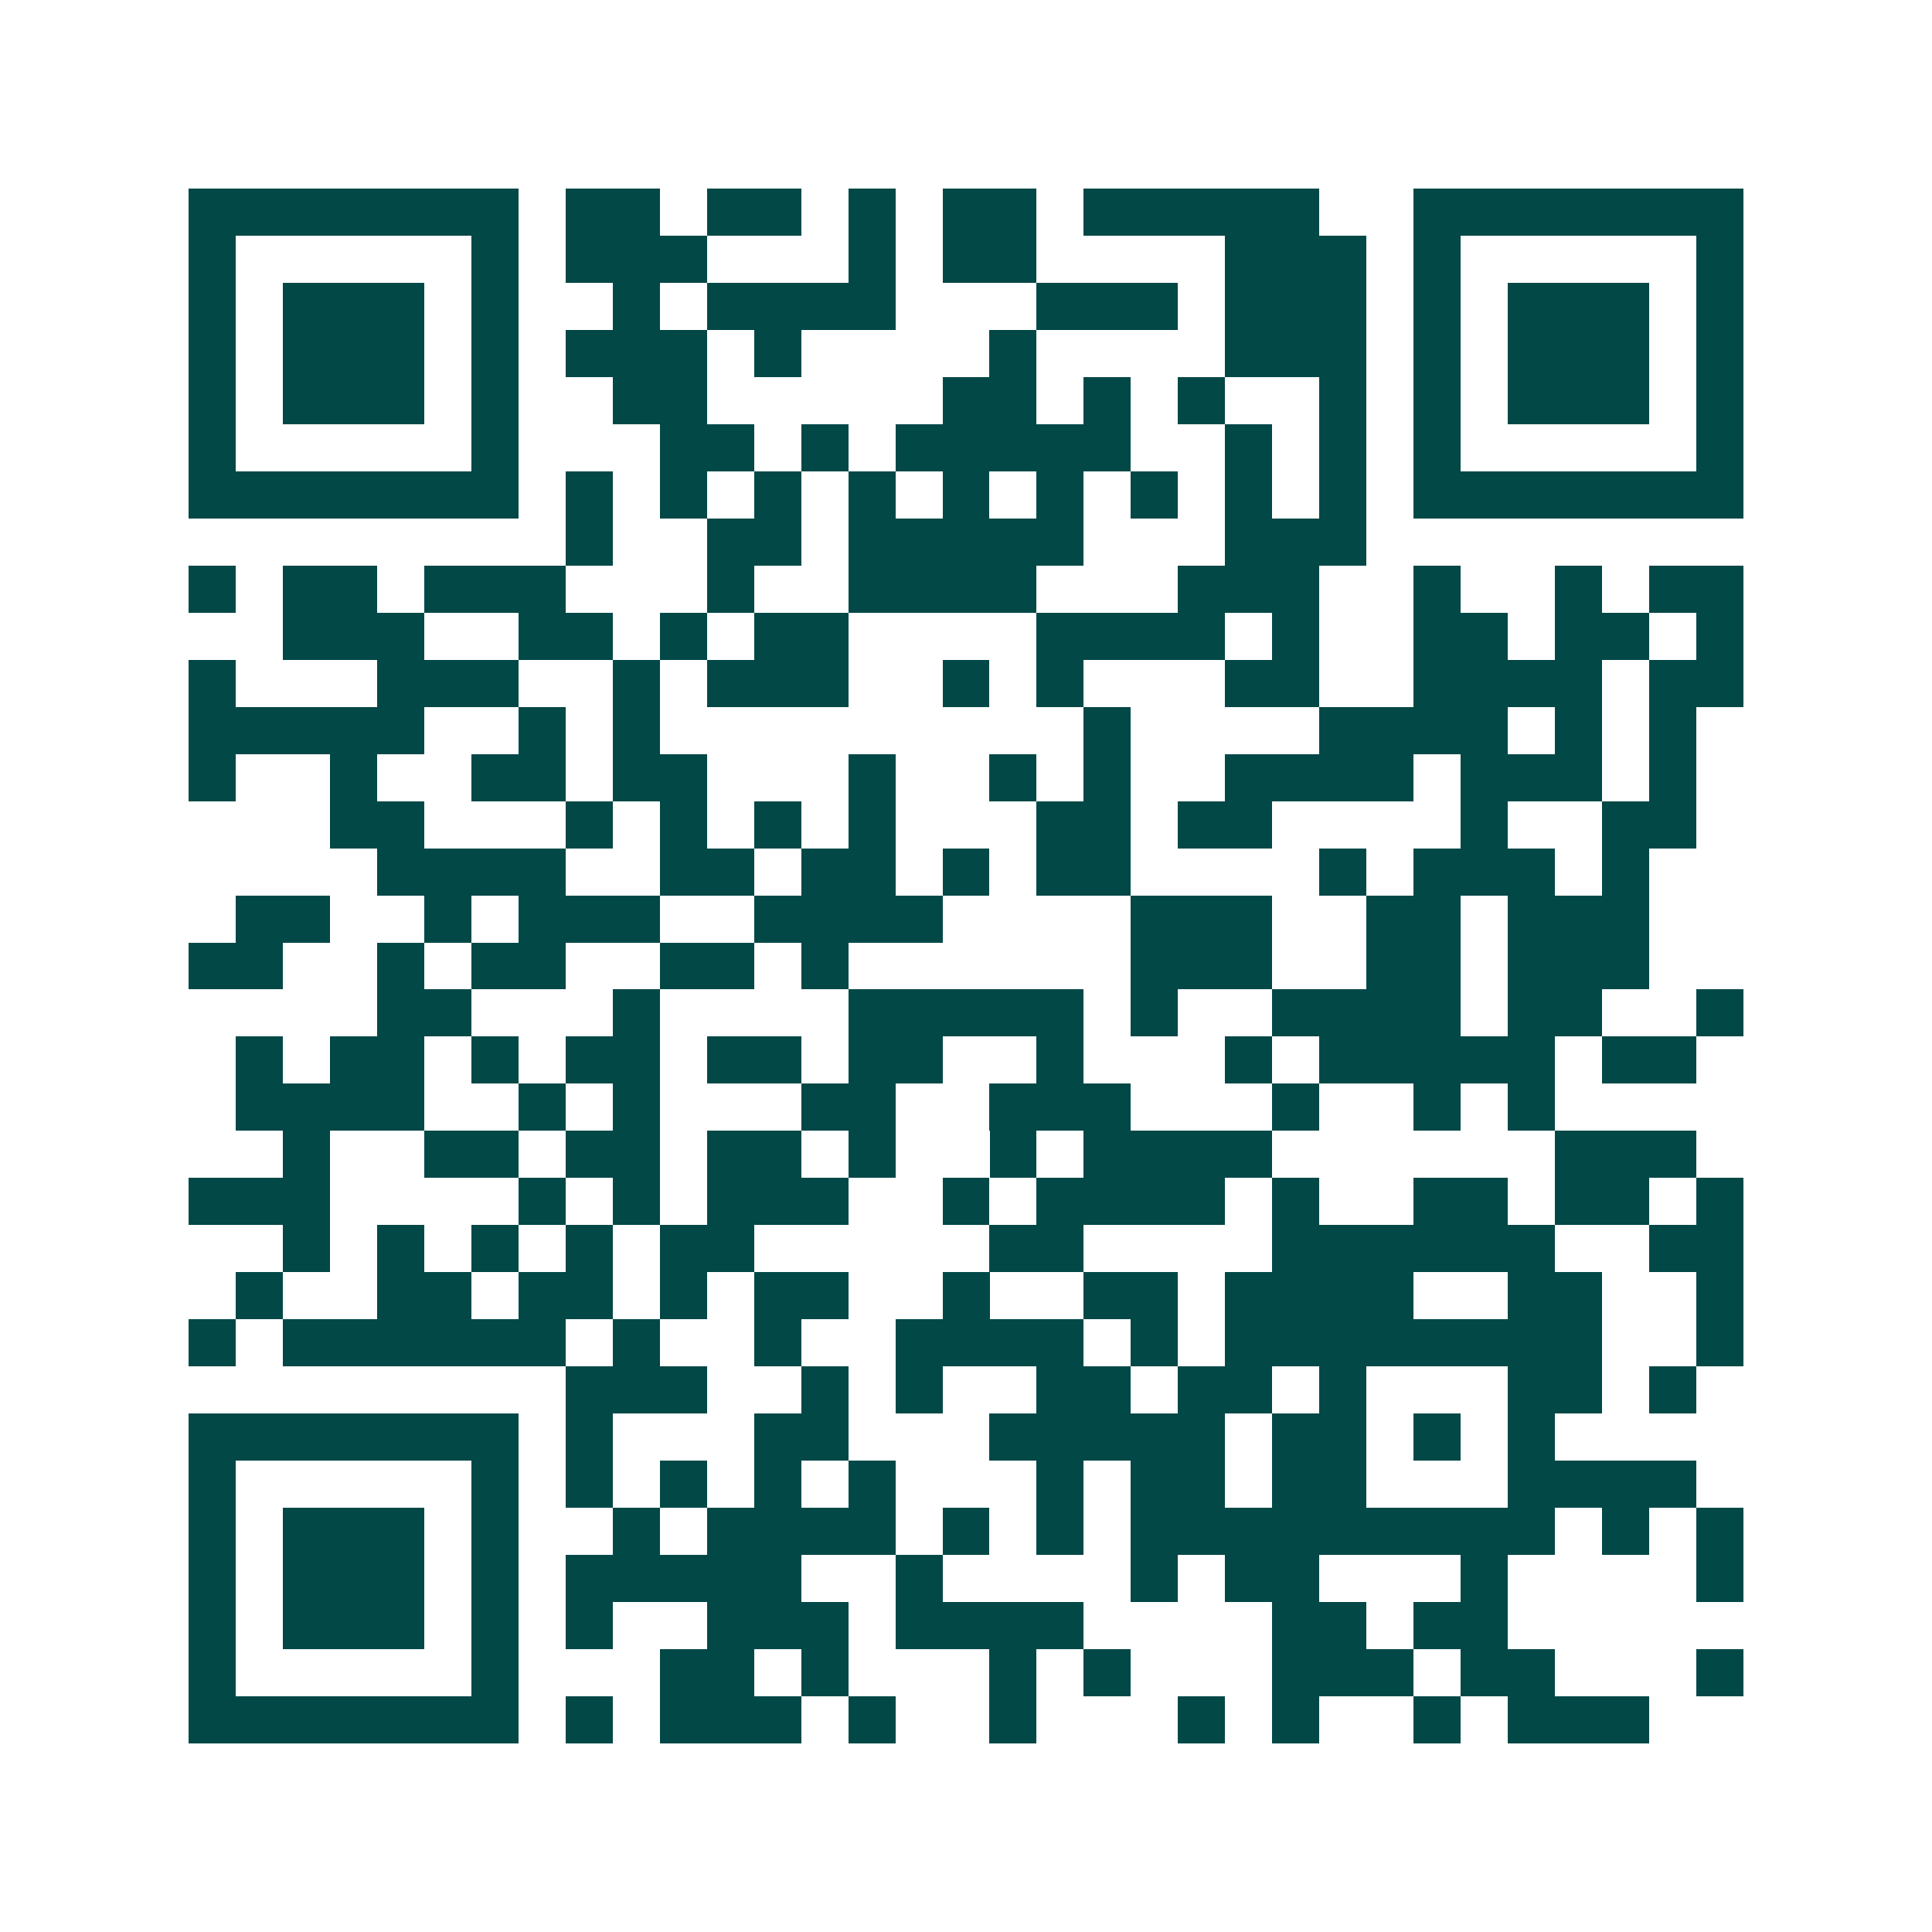 <svg xmlns="http://www.w3.org/2000/svg" width="200" height="200" viewBox="0 0 41 41" shape-rendering="crispEdges"><path fill="#ffffff" d="M0 0h41v41H0z"/><path stroke="#014847" d="M4 4.5h7m1 0h2m1 0h2m1 0h1m1 0h2m1 0h5m2 0h7M4 5.5h1m5 0h1m1 0h3m3 0h1m1 0h2m4 0h3m1 0h1m5 0h1M4 6.5h1m1 0h3m1 0h1m2 0h1m1 0h4m3 0h3m1 0h3m1 0h1m1 0h3m1 0h1M4 7.5h1m1 0h3m1 0h1m1 0h3m1 0h1m4 0h1m4 0h3m1 0h1m1 0h3m1 0h1M4 8.5h1m1 0h3m1 0h1m2 0h2m5 0h2m1 0h1m1 0h1m2 0h1m1 0h1m1 0h3m1 0h1M4 9.5h1m5 0h1m3 0h2m1 0h1m1 0h5m2 0h1m1 0h1m1 0h1m5 0h1M4 10.5h7m1 0h1m1 0h1m1 0h1m1 0h1m1 0h1m1 0h1m1 0h1m1 0h1m1 0h1m1 0h7M12 11.5h1m2 0h2m1 0h5m3 0h3M4 12.5h1m1 0h2m1 0h3m3 0h1m2 0h4m3 0h3m2 0h1m2 0h1m1 0h2M6 13.5h3m2 0h2m1 0h1m1 0h2m4 0h4m1 0h1m2 0h2m1 0h2m1 0h1M4 14.5h1m3 0h3m2 0h1m1 0h3m2 0h1m1 0h1m3 0h2m2 0h4m1 0h2M4 15.5h5m2 0h1m1 0h1m9 0h1m4 0h4m1 0h1m1 0h1M4 16.5h1m2 0h1m2 0h2m1 0h2m3 0h1m2 0h1m1 0h1m2 0h4m1 0h3m1 0h1M7 17.5h2m3 0h1m1 0h1m1 0h1m1 0h1m3 0h2m1 0h2m4 0h1m2 0h2M8 18.5h4m2 0h2m1 0h2m1 0h1m1 0h2m4 0h1m1 0h3m1 0h1M5 19.5h2m2 0h1m1 0h3m2 0h4m4 0h3m2 0h2m1 0h3M4 20.5h2m2 0h1m1 0h2m2 0h2m1 0h1m6 0h3m2 0h2m1 0h3M8 21.5h2m3 0h1m4 0h5m1 0h1m2 0h4m1 0h2m2 0h1M5 22.5h1m1 0h2m1 0h1m1 0h2m1 0h2m1 0h2m2 0h1m3 0h1m1 0h5m1 0h2M5 23.5h4m2 0h1m1 0h1m3 0h2m2 0h3m3 0h1m2 0h1m1 0h1M6 24.5h1m2 0h2m1 0h2m1 0h2m1 0h1m2 0h1m1 0h4m6 0h3M4 25.5h3m4 0h1m1 0h1m1 0h3m2 0h1m1 0h4m1 0h1m2 0h2m1 0h2m1 0h1M6 26.5h1m1 0h1m1 0h1m1 0h1m1 0h2m5 0h2m4 0h6m2 0h2M5 27.5h1m2 0h2m1 0h2m1 0h1m1 0h2m2 0h1m2 0h2m1 0h4m2 0h2m2 0h1M4 28.5h1m1 0h6m1 0h1m2 0h1m2 0h4m1 0h1m1 0h8m2 0h1M12 29.5h3m2 0h1m1 0h1m2 0h2m1 0h2m1 0h1m3 0h2m1 0h1M4 30.5h7m1 0h1m3 0h2m3 0h5m1 0h2m1 0h1m1 0h1M4 31.5h1m5 0h1m1 0h1m1 0h1m1 0h1m1 0h1m3 0h1m1 0h2m1 0h2m3 0h4M4 32.5h1m1 0h3m1 0h1m2 0h1m1 0h4m1 0h1m1 0h1m1 0h9m1 0h1m1 0h1M4 33.5h1m1 0h3m1 0h1m1 0h5m2 0h1m4 0h1m1 0h2m3 0h1m4 0h1M4 34.5h1m1 0h3m1 0h1m1 0h1m2 0h3m1 0h4m4 0h2m1 0h2M4 35.5h1m5 0h1m3 0h2m1 0h1m3 0h1m1 0h1m3 0h3m1 0h2m3 0h1M4 36.5h7m1 0h1m1 0h3m1 0h1m2 0h1m3 0h1m1 0h1m2 0h1m1 0h3"/></svg>
